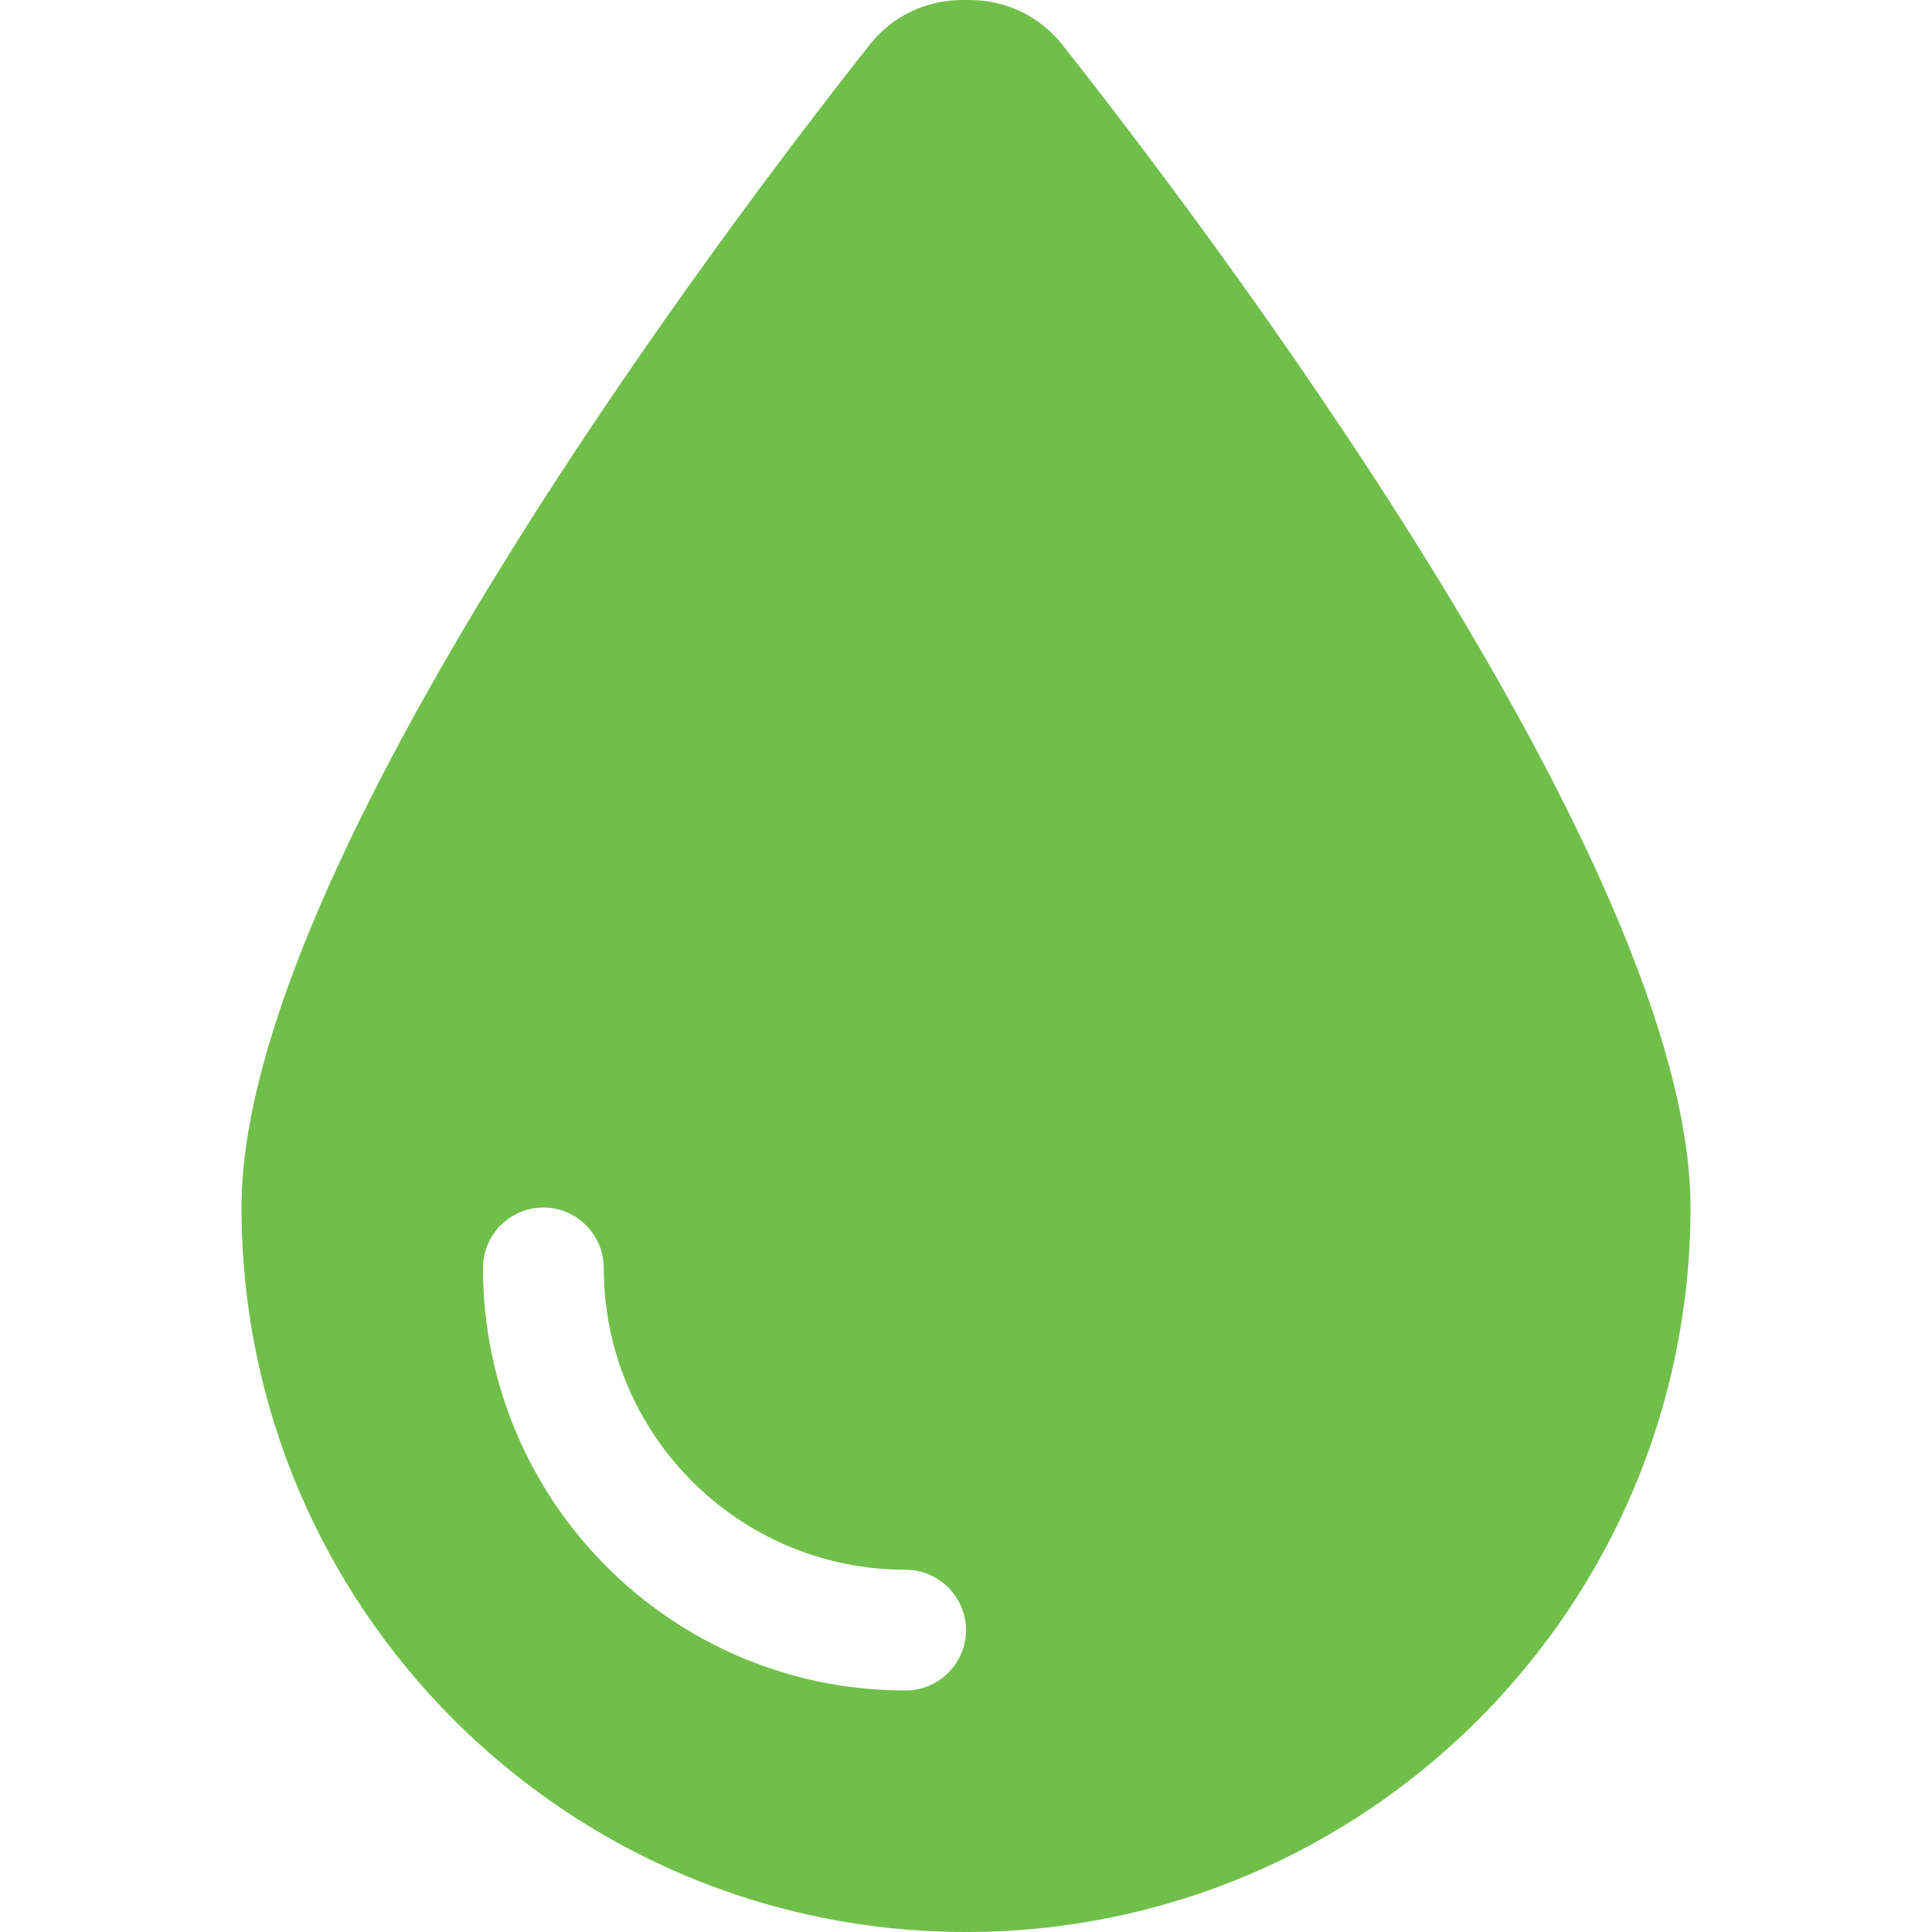 <svg xmlns="http://www.w3.org/2000/svg" fill="none" viewBox="0 0 96 96" height="96" width="96">
<g clip-path="url(#clip0_14_2)">
<path fill="#70BF4A" d="M48 96C28.125 96 12 79.875 12 60C12 42.9 36.413 10.819 43.237 2.194C44.362 0.787 46.031 0 47.831 0H48.169C49.969 0 51.638 0.787 52.763 2.194C59.587 10.819 84 42.9 84 60C84 79.875 67.875 96 48 96ZM30 63C30 61.35 28.65 60 27 60C25.35 60 24 61.35 24 63C24 74.606 33.394 84 45 84C46.65 84 48 82.65 48 81C48 79.35 46.65 78 45 78C36.712 78 30 71.287 30 63Z"></path>
</g>
<defs>
<clipPath id="clip0_14_2">
<rect transform="translate(12)" fill="white" height="96" width="72"></rect>
</clipPath>
</defs>
</svg>

